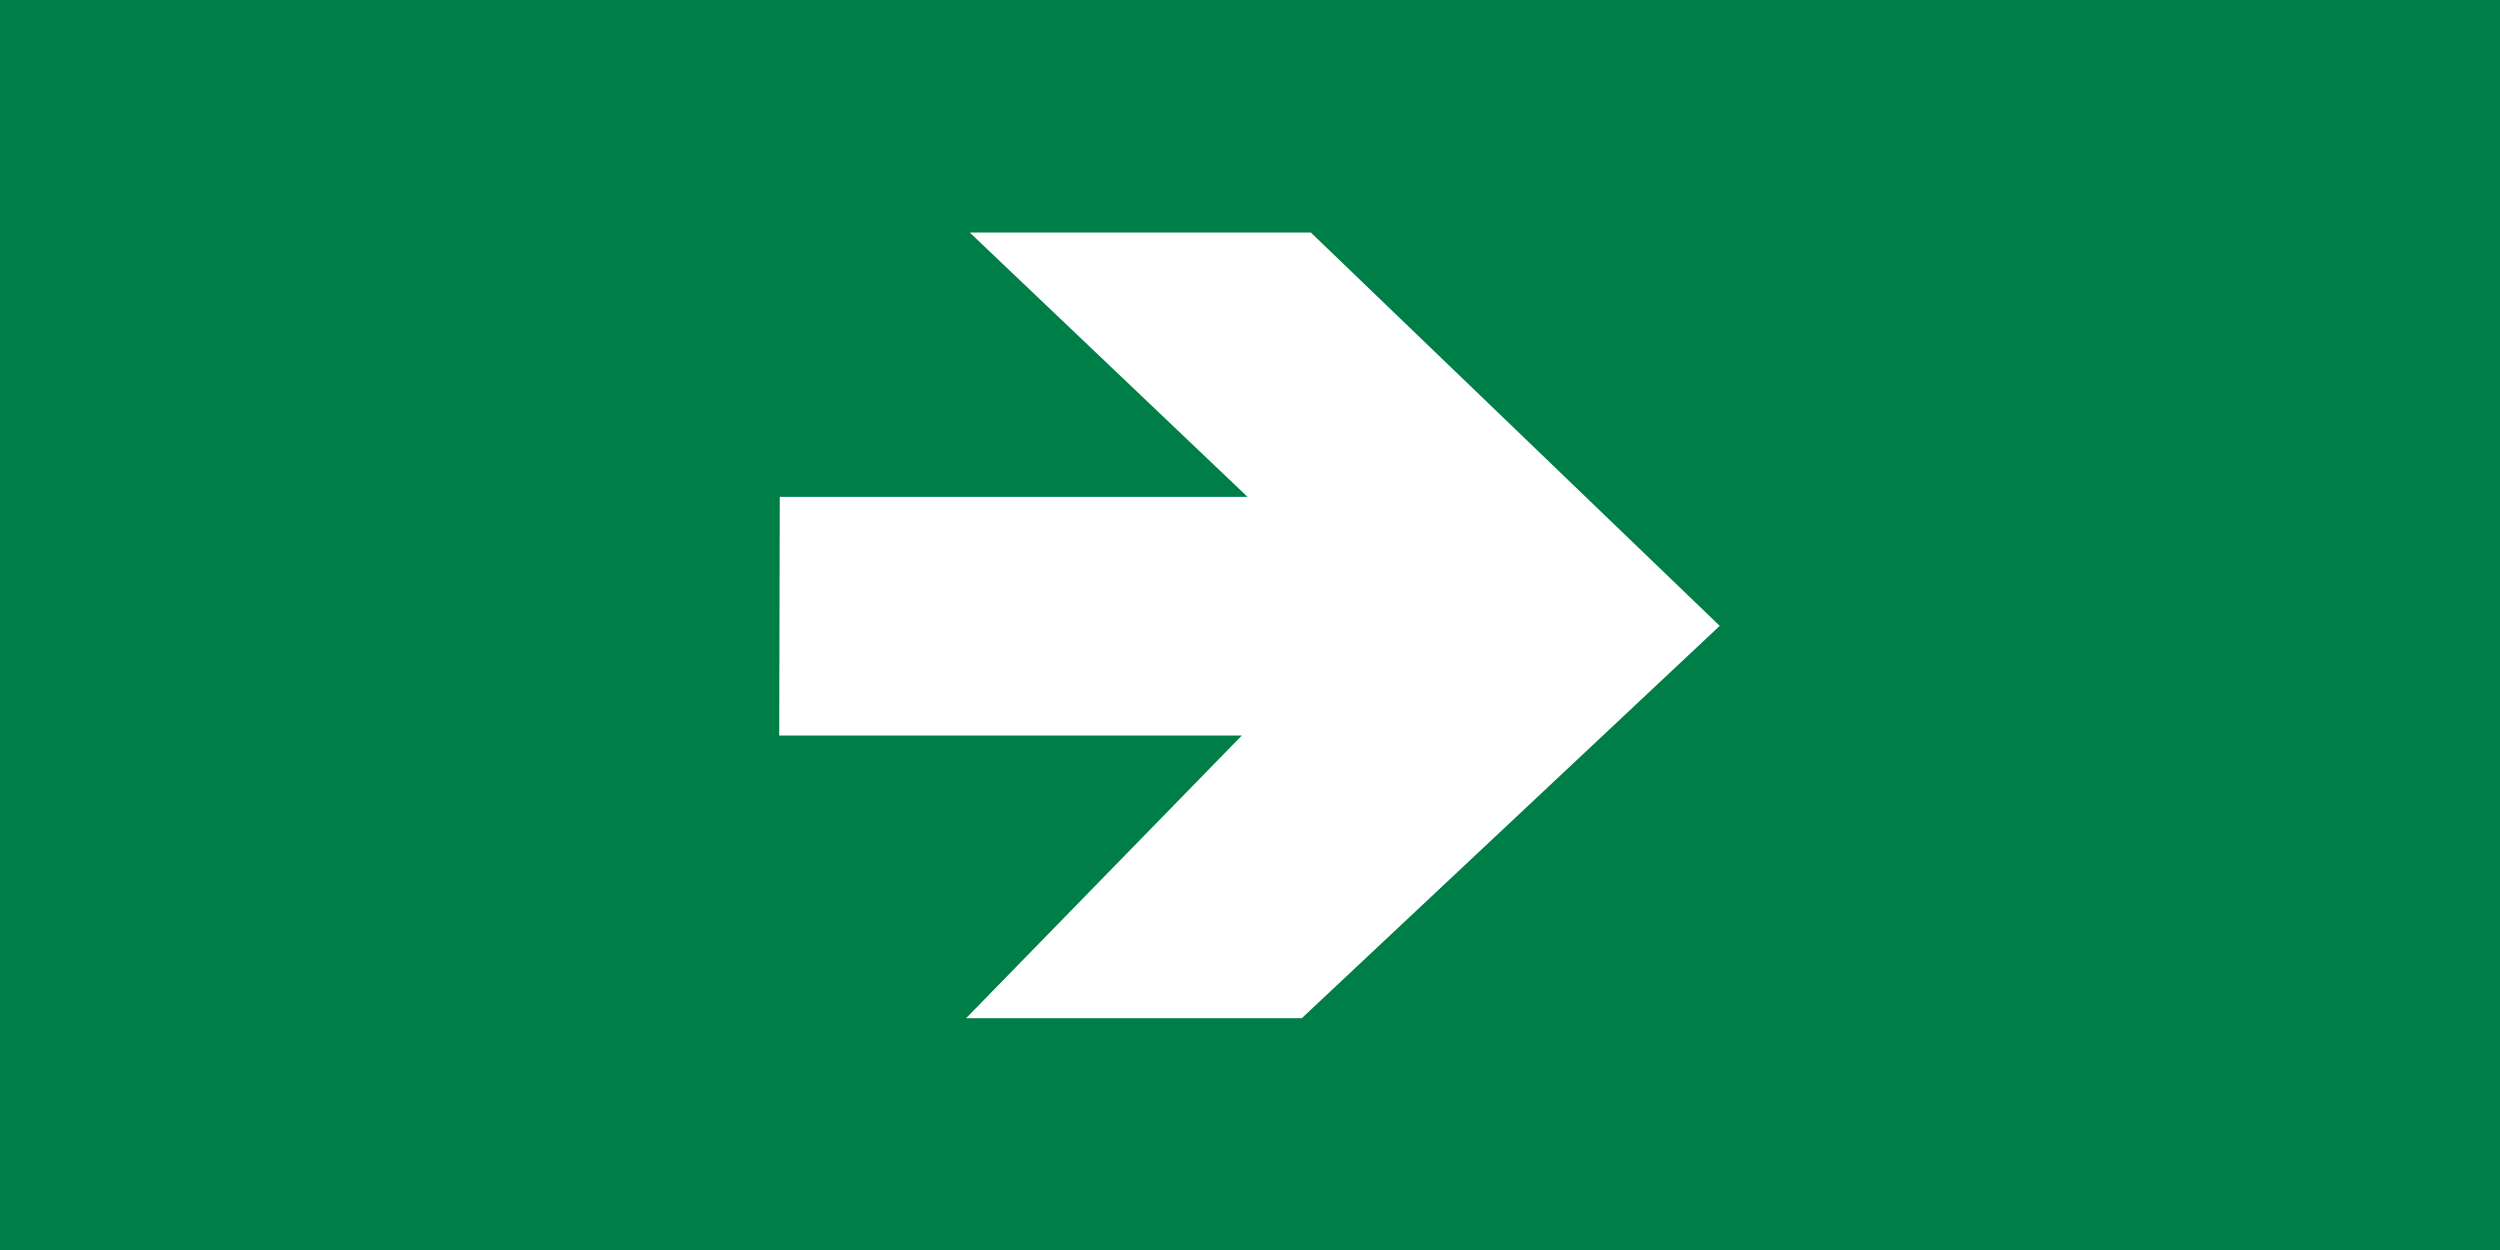 <?xml version="1.0" encoding="UTF-8"?>
<svg id="Warstwa_1" data-name="Warstwa 1" xmlns="http://www.w3.org/2000/svg" width="150.638" height="75.322" viewBox="0 0 150.638 75.322">
  <defs>
    <style>
      .cls-1 {
        fill: #fff;
        fill-rule: evenodd;
      }

      .cls-2 {
        fill: #007e48;
      }
    </style>
  </defs>
  <rect class="cls-2" width="150.638" height="75.322"/>
  <rect class="cls-2" x="37.658" width="75.316" height="75.322"/>
  <polygon class="cls-1" points="58.431 14.01 78.984 14.01 103.622 37.711 78.439 61.353 58.212 61.353 74.825 44.321 46.952 44.321 46.985 29.939 75.171 29.939 58.431 14.01"/>
</svg>